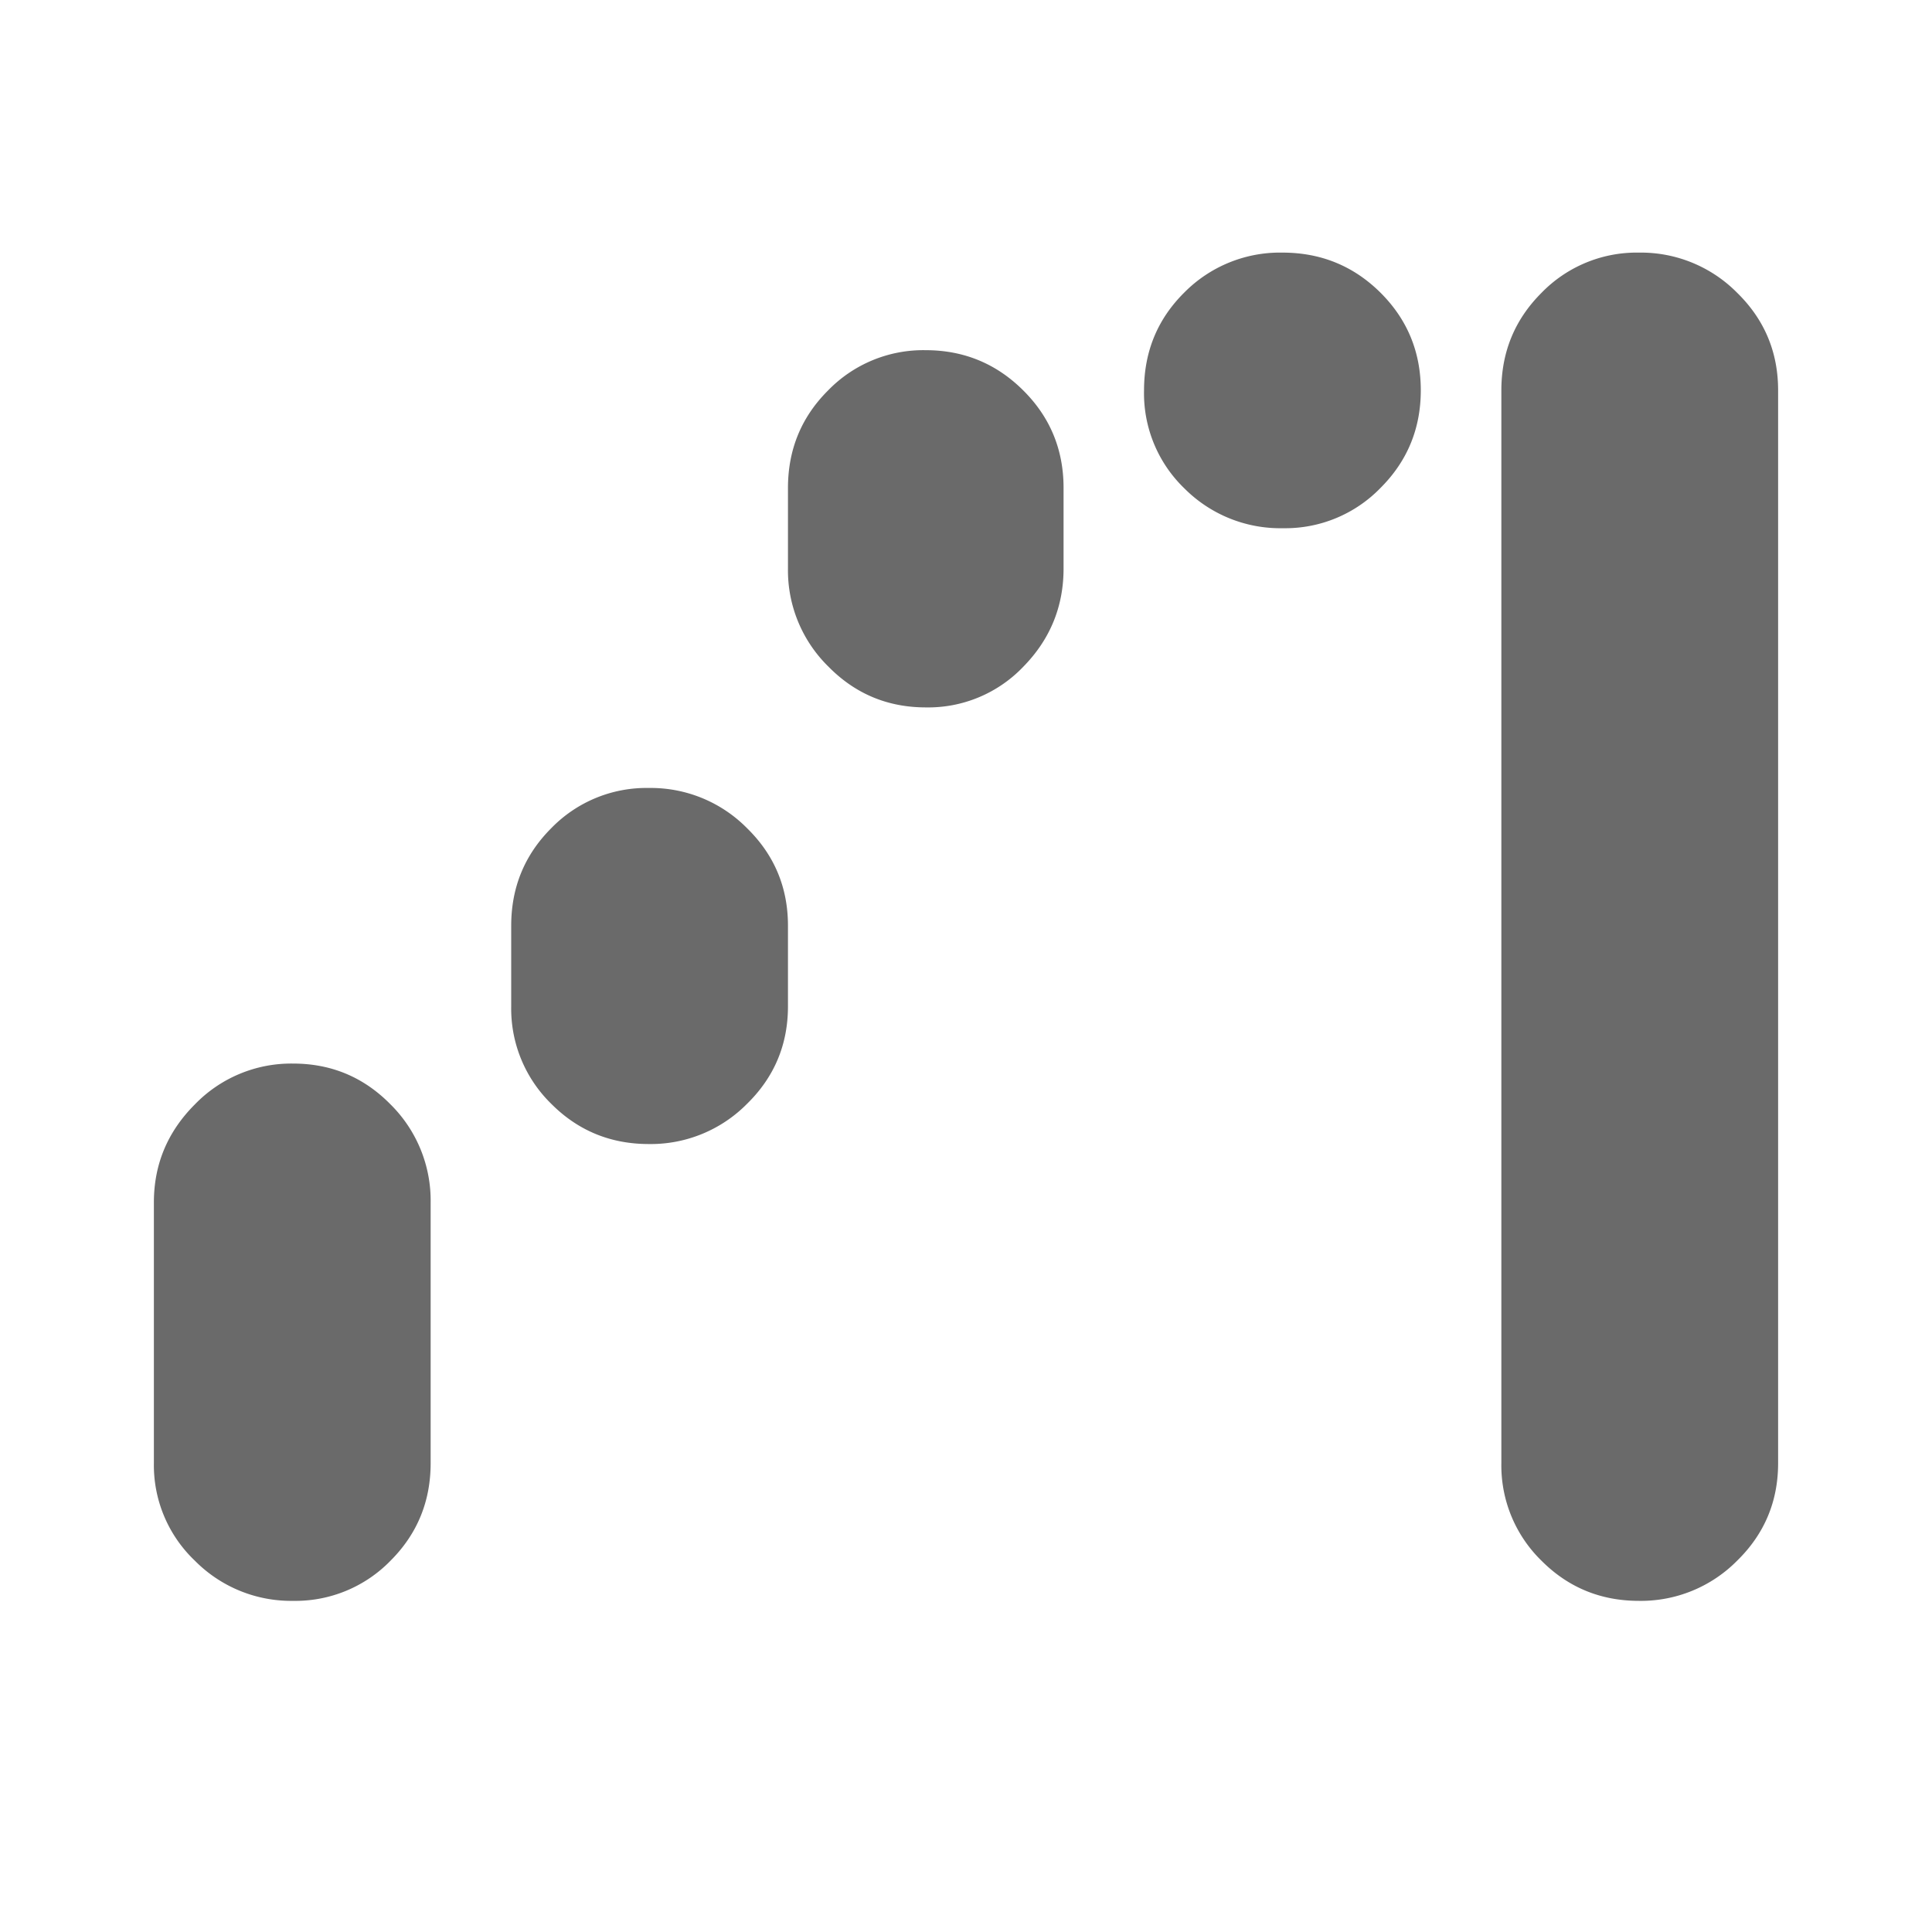 <svg width="20" height="20" fill="none" xmlns="http://www.w3.org/2000/svg"><path d="M16.966 16.572c-.395 0-.732-.138-1.009-.416a1.377 1.377 0 01-.415-1.01V4.042c0-.397.138-.733.415-1.01a1.373 1.373 0 011.01-.417 1.4 1.4 0 011.016.416c.283.277.424.614.424 1.01v11.105c0 .396-.141.733-.424 1.01a1.4 1.4 0 01-1.017.416zm-13.932 0a1.4 1.4 0 01-1.017-.416 1.364 1.364 0 01-.424-1.01v-2.698c0-.394.141-.732.424-1.015a1.387 1.387 0 011.017-.423c.396 0 .732.141 1.009.423a1.4 1.4 0 01.415 1.015v2.698c0 .396-.138.733-.415 1.01a1.373 1.373 0 01-1.01.416zM13.282 5.468a1.4 1.4 0 01-1.02-.411 1.366 1.366 0 01-.419-1.015c0-.403.14-.74.418-1.015a1.392 1.392 0 011.015-.412c.398 0 .736.138 1.015.415.278.277.417.614.417 1.01 0 .395-.138.732-.416 1.01a1.373 1.373 0 01-1.01.418zM9.585 7.323c-.395 0-.732-.14-1.01-.423a1.394 1.394 0 01-.418-1.015v-.833c0-.397.138-.734.415-1.01a1.373 1.373 0 011.01-.417c.395 0 .732.139 1.01.416.279.277.418.614.418 1.01v.834c0 .394-.139.733-.415 1.015a1.36 1.36 0 01-1.01.423zm-2.869 4.52c-.395 0-.732-.138-1.009-.416a1.377 1.377 0 01-.415-1.01v-.834c0-.396.138-.733.415-1.01a1.373 1.373 0 011.01-.416 1.4 1.4 0 011.016.416c.283.277.424.614.424 1.01v.834c0 .396-.141.733-.424 1.01a1.4 1.4 0 01-1.017.416z" fill="#6A6A6A"/></svg>